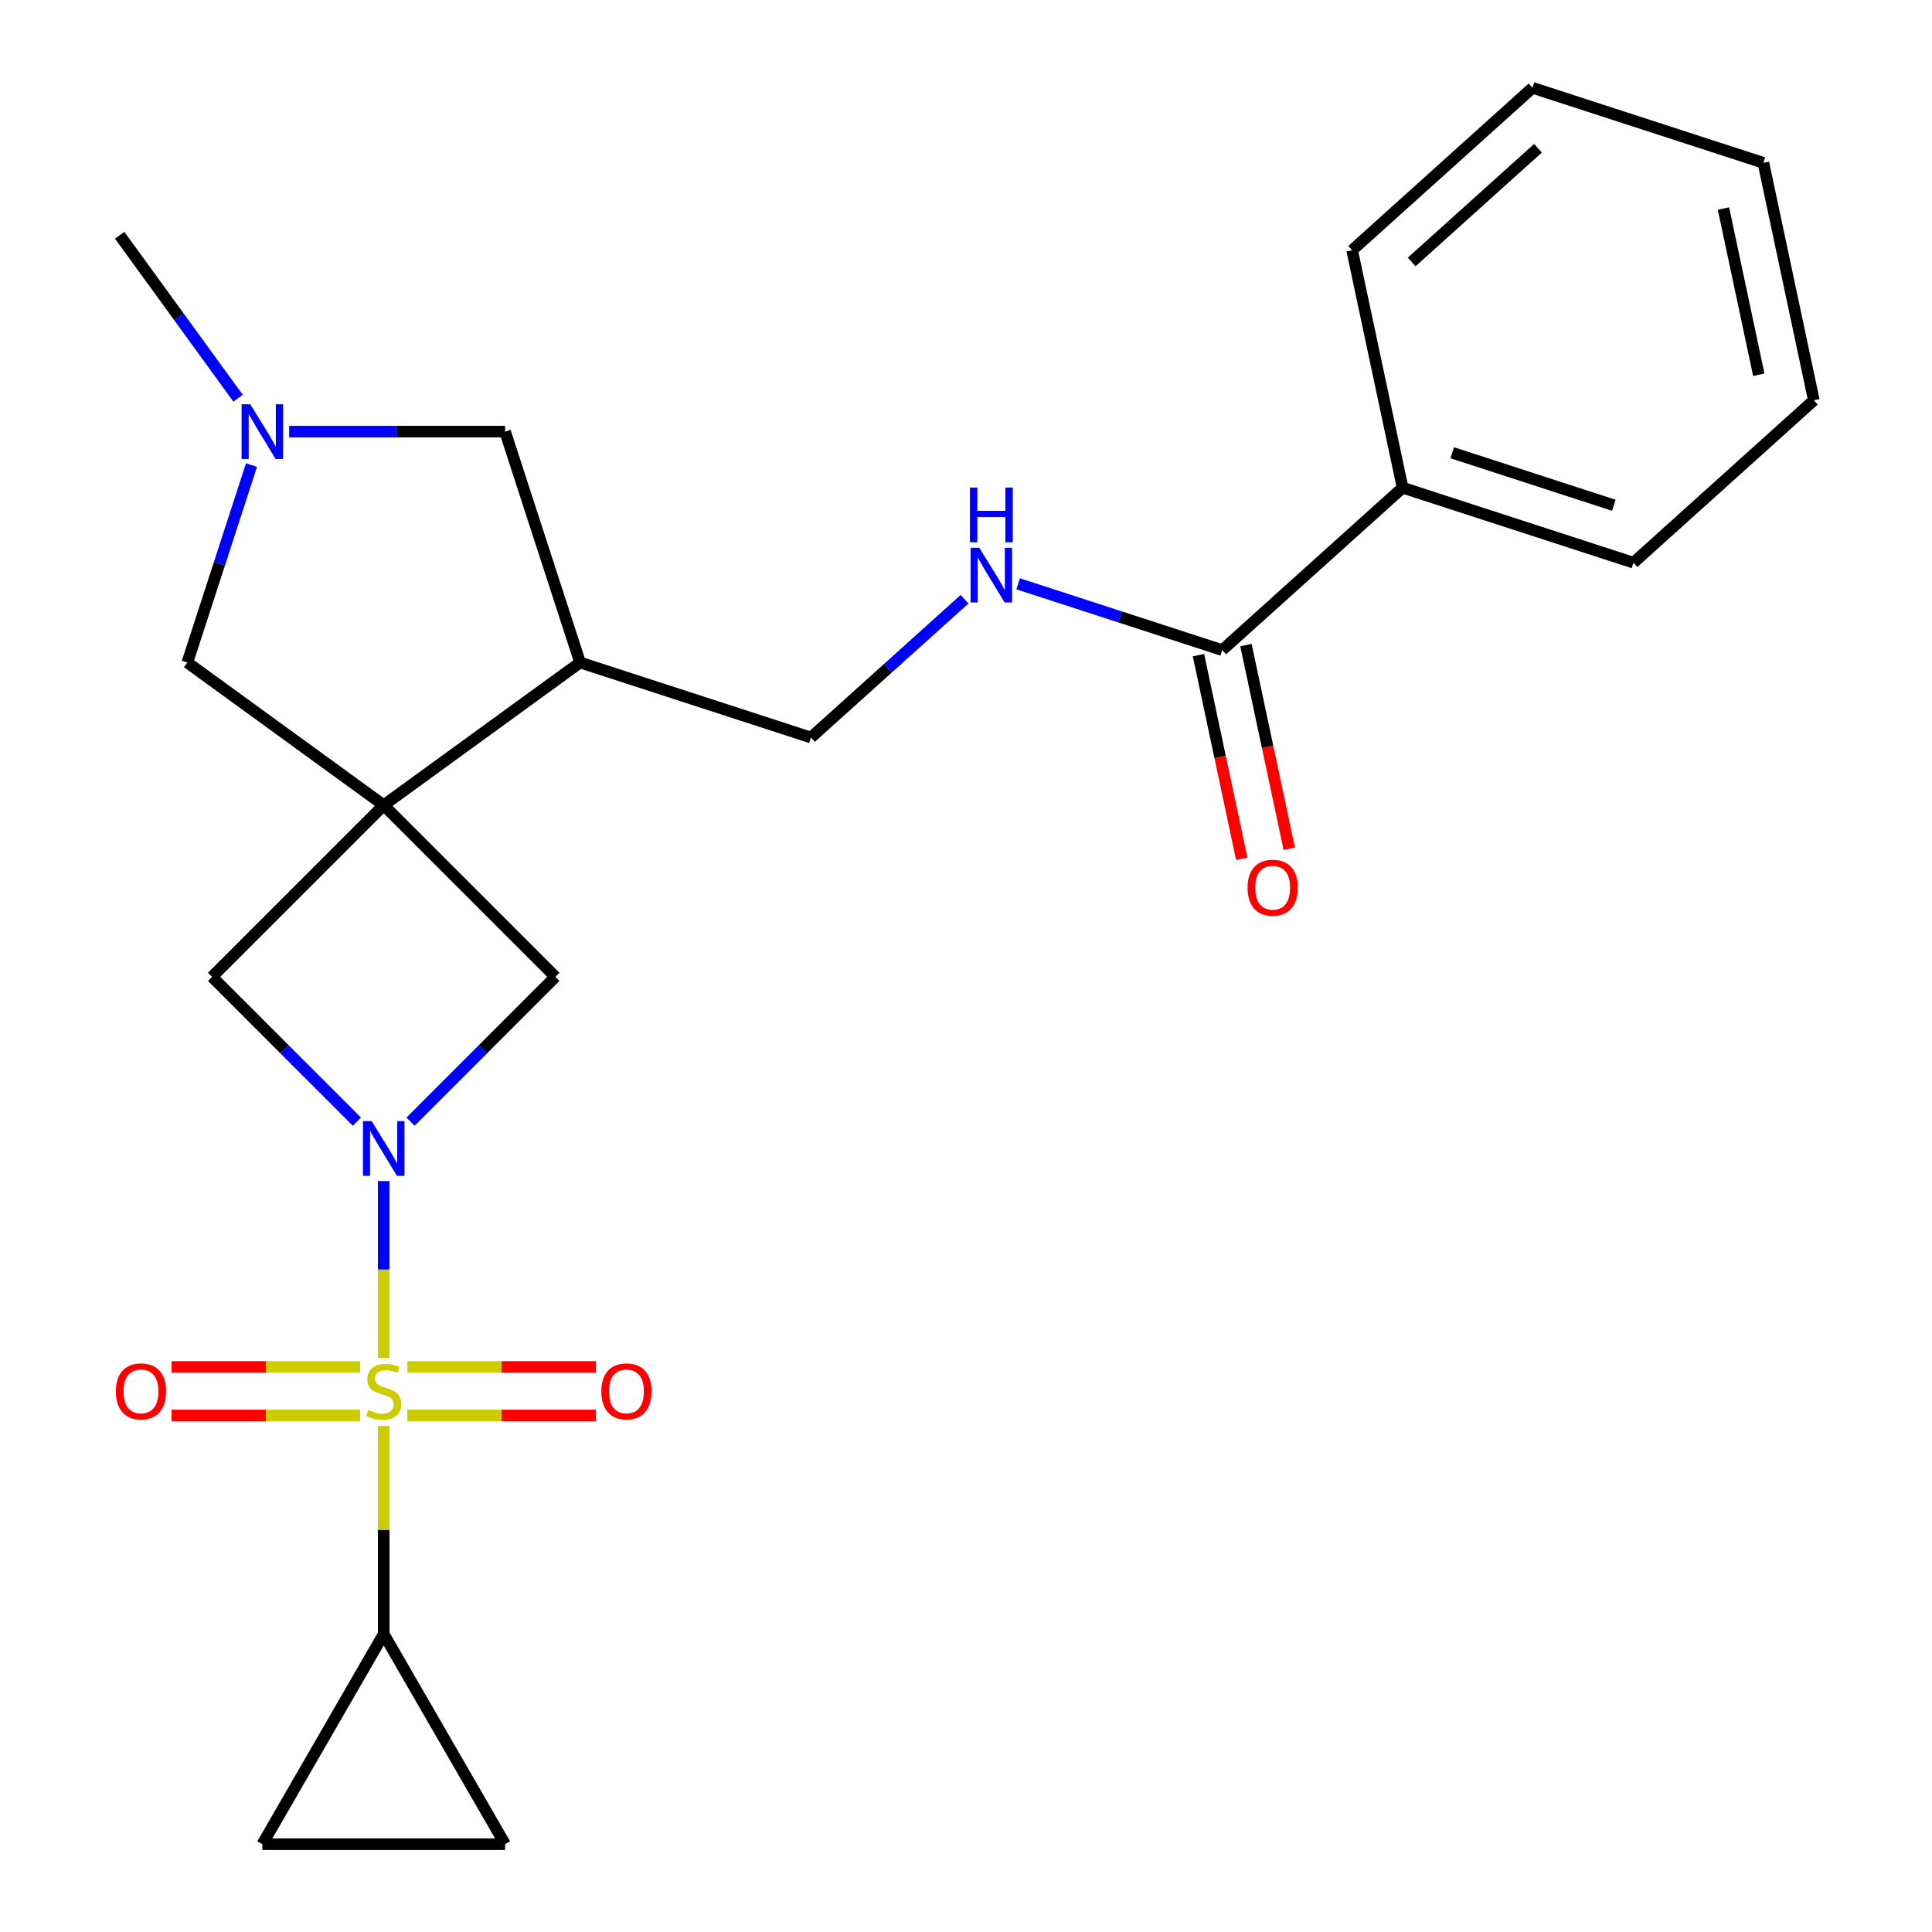 <?xml version='1.0' encoding='iso-8859-1'?>
<svg version='1.1' baseProfile='full'
              xmlns='http://www.w3.org/2000/svg'
                      xmlns:rdkit='http://www.rdkit.org/xml'
                      xmlns:xlink='http://www.w3.org/1999/xlink'
                  xml:space='preserve'
width='1000px' height='1000px' viewBox='0 0 1000 1000'>
<!-- END OF HEADER -->
<rect style='opacity:1.0;fill:#FFFFFF;stroke:none' width='1000' height='1000' x='0' y='0'> </rect>
<path class='bond-0' d='M 198.611,702.832 L 198.611,657.076' style='fill:none;fill-rule:evenodd;stroke:#CCCC00;stroke-width:6px;stroke-linecap:butt;stroke-linejoin:miter;stroke-opacity:1' />
<path class='bond-0' d='M 198.611,657.076 L 198.611,611.32' style='fill:none;fill-rule:evenodd;stroke:#0000FF;stroke-width:6px;stroke-linecap:butt;stroke-linejoin:miter;stroke-opacity:1' />
<path class='bond-2' d='M 198.611,738.114 L 198.611,791.925' style='fill:none;fill-rule:evenodd;stroke:#CCCC00;stroke-width:6px;stroke-linecap:butt;stroke-linejoin:miter;stroke-opacity:1' />
<path class='bond-2' d='M 198.611,791.925 L 198.611,845.736' style='fill:none;fill-rule:evenodd;stroke:#000000;stroke-width:6px;stroke-linecap:butt;stroke-linejoin:miter;stroke-opacity:1' />
<path class='bond-11' d='M 210.832,732.657 L 259.625,732.657' style='fill:none;fill-rule:evenodd;stroke:#CCCC00;stroke-width:6px;stroke-linecap:butt;stroke-linejoin:miter;stroke-opacity:1' />
<path class='bond-11' d='M 259.625,732.657 L 308.418,732.657' style='fill:none;fill-rule:evenodd;stroke:#FF0000;stroke-width:6px;stroke-linecap:butt;stroke-linejoin:miter;stroke-opacity:1' />
<path class='bond-11' d='M 210.832,707.529 L 259.625,707.529' style='fill:none;fill-rule:evenodd;stroke:#CCCC00;stroke-width:6px;stroke-linecap:butt;stroke-linejoin:miter;stroke-opacity:1' />
<path class='bond-11' d='M 259.625,707.529 L 308.418,707.529' style='fill:none;fill-rule:evenodd;stroke:#FF0000;stroke-width:6px;stroke-linecap:butt;stroke-linejoin:miter;stroke-opacity:1' />
<path class='bond-12' d='M 186.39,707.529 L 137.597,707.529' style='fill:none;fill-rule:evenodd;stroke:#CCCC00;stroke-width:6px;stroke-linecap:butt;stroke-linejoin:miter;stroke-opacity:1' />
<path class='bond-12' d='M 137.597,707.529 L 88.804,707.529' style='fill:none;fill-rule:evenodd;stroke:#FF0000;stroke-width:6px;stroke-linecap:butt;stroke-linejoin:miter;stroke-opacity:1' />
<path class='bond-12' d='M 186.39,732.657 L 137.597,732.657' style='fill:none;fill-rule:evenodd;stroke:#CCCC00;stroke-width:6px;stroke-linecap:butt;stroke-linejoin:miter;stroke-opacity:1' />
<path class='bond-12' d='M 137.597,732.657 L 88.804,732.657' style='fill:none;fill-rule:evenodd;stroke:#FF0000;stroke-width:6px;stroke-linecap:butt;stroke-linejoin:miter;stroke-opacity:1' />
<path class='bond-3' d='M 212.492,580.569 L 249.973,543.089' style='fill:none;fill-rule:evenodd;stroke:#0000FF;stroke-width:6px;stroke-linecap:butt;stroke-linejoin:miter;stroke-opacity:1' />
<path class='bond-3' d='M 249.973,543.089 L 287.454,505.608' style='fill:none;fill-rule:evenodd;stroke:#000000;stroke-width:6px;stroke-linecap:butt;stroke-linejoin:miter;stroke-opacity:1' />
<path class='bond-4' d='M 184.73,580.569 L 147.249,543.089' style='fill:none;fill-rule:evenodd;stroke:#0000FF;stroke-width:6px;stroke-linecap:butt;stroke-linejoin:miter;stroke-opacity:1' />
<path class='bond-4' d='M 147.249,543.089 L 109.768,505.608' style='fill:none;fill-rule:evenodd;stroke:#000000;stroke-width:6px;stroke-linecap:butt;stroke-linejoin:miter;stroke-opacity:1' />
<path class='bond-1' d='M 198.611,416.765 L 109.768,505.608' style='fill:none;fill-rule:evenodd;stroke:#000000;stroke-width:6px;stroke-linecap:butt;stroke-linejoin:miter;stroke-opacity:1' />
<path class='bond-5' d='M 198.611,416.765 L 300.258,342.914' style='fill:none;fill-rule:evenodd;stroke:#000000;stroke-width:6px;stroke-linecap:butt;stroke-linejoin:miter;stroke-opacity:1' />
<path class='bond-7' d='M 198.611,416.765 L 96.964,342.914' style='fill:none;fill-rule:evenodd;stroke:#000000;stroke-width:6px;stroke-linecap:butt;stroke-linejoin:miter;stroke-opacity:1' />
<path class='bond-25' d='M 198.611,416.765 L 287.454,505.608' style='fill:none;fill-rule:evenodd;stroke:#000000;stroke-width:6px;stroke-linecap:butt;stroke-linejoin:miter;stroke-opacity:1' />
<path class='bond-9' d='M 198.611,845.736 L 261.432,954.545' style='fill:none;fill-rule:evenodd;stroke:#000000;stroke-width:6px;stroke-linecap:butt;stroke-linejoin:miter;stroke-opacity:1' />
<path class='bond-10' d='M 198.611,845.736 L 135.79,954.545' style='fill:none;fill-rule:evenodd;stroke:#000000;stroke-width:6px;stroke-linecap:butt;stroke-linejoin:miter;stroke-opacity:1' />
<path class='bond-14' d='M 300.258,342.914 L 261.432,223.421' style='fill:none;fill-rule:evenodd;stroke:#000000;stroke-width:6px;stroke-linecap:butt;stroke-linejoin:miter;stroke-opacity:1' />
<path class='bond-15' d='M 300.258,342.914 L 419.751,381.74' style='fill:none;fill-rule:evenodd;stroke:#000000;stroke-width:6px;stroke-linecap:butt;stroke-linejoin:miter;stroke-opacity:1' />
<path class='bond-6' d='M 130.168,240.722 L 113.566,291.818' style='fill:none;fill-rule:evenodd;stroke:#0000FF;stroke-width:6px;stroke-linecap:butt;stroke-linejoin:miter;stroke-opacity:1' />
<path class='bond-6' d='M 113.566,291.818 L 96.964,342.914' style='fill:none;fill-rule:evenodd;stroke:#000000;stroke-width:6px;stroke-linecap:butt;stroke-linejoin:miter;stroke-opacity:1' />
<path class='bond-18' d='M 123.22,206.12 L 92.579,163.947' style='fill:none;fill-rule:evenodd;stroke:#0000FF;stroke-width:6px;stroke-linecap:butt;stroke-linejoin:miter;stroke-opacity:1' />
<path class='bond-18' d='M 92.579,163.947 L 61.939,121.774' style='fill:none;fill-rule:evenodd;stroke:#000000;stroke-width:6px;stroke-linecap:butt;stroke-linejoin:miter;stroke-opacity:1' />
<path class='bond-26' d='M 149.671,223.421 L 205.552,223.421' style='fill:none;fill-rule:evenodd;stroke:#0000FF;stroke-width:6px;stroke-linecap:butt;stroke-linejoin:miter;stroke-opacity:1' />
<path class='bond-26' d='M 205.552,223.421 L 261.432,223.421' style='fill:none;fill-rule:evenodd;stroke:#000000;stroke-width:6px;stroke-linecap:butt;stroke-linejoin:miter;stroke-opacity:1' />
<path class='bond-8' d='M 632.615,336.494 L 579.809,319.336' style='fill:none;fill-rule:evenodd;stroke:#000000;stroke-width:6px;stroke-linecap:butt;stroke-linejoin:miter;stroke-opacity:1' />
<path class='bond-8' d='M 579.809,319.336 L 527.003,302.179' style='fill:none;fill-rule:evenodd;stroke:#0000FF;stroke-width:6px;stroke-linecap:butt;stroke-linejoin:miter;stroke-opacity:1' />
<path class='bond-16' d='M 620.325,339.106 L 631.531,391.824' style='fill:none;fill-rule:evenodd;stroke:#000000;stroke-width:6px;stroke-linecap:butt;stroke-linejoin:miter;stroke-opacity:1' />
<path class='bond-16' d='M 631.531,391.824 L 642.737,444.542' style='fill:none;fill-rule:evenodd;stroke:#FF0000;stroke-width:6px;stroke-linecap:butt;stroke-linejoin:miter;stroke-opacity:1' />
<path class='bond-16' d='M 644.905,333.882 L 656.11,386.6' style='fill:none;fill-rule:evenodd;stroke:#000000;stroke-width:6px;stroke-linecap:butt;stroke-linejoin:miter;stroke-opacity:1' />
<path class='bond-16' d='M 656.11,386.6 L 667.316,439.318' style='fill:none;fill-rule:evenodd;stroke:#FF0000;stroke-width:6px;stroke-linecap:butt;stroke-linejoin:miter;stroke-opacity:1' />
<path class='bond-17' d='M 632.615,336.494 L 725.986,252.423' style='fill:none;fill-rule:evenodd;stroke:#000000;stroke-width:6px;stroke-linecap:butt;stroke-linejoin:miter;stroke-opacity:1' />
<path class='bond-24' d='M 261.432,954.545 L 135.79,954.545' style='fill:none;fill-rule:evenodd;stroke:#000000;stroke-width:6px;stroke-linecap:butt;stroke-linejoin:miter;stroke-opacity:1' />
<path class='bond-13' d='M 499.241,310.167 L 459.496,345.953' style='fill:none;fill-rule:evenodd;stroke:#0000FF;stroke-width:6px;stroke-linecap:butt;stroke-linejoin:miter;stroke-opacity:1' />
<path class='bond-13' d='M 459.496,345.953 L 419.751,381.74' style='fill:none;fill-rule:evenodd;stroke:#000000;stroke-width:6px;stroke-linecap:butt;stroke-linejoin:miter;stroke-opacity:1' />
<path class='bond-19' d='M 725.986,252.423 L 845.479,291.249' style='fill:none;fill-rule:evenodd;stroke:#000000;stroke-width:6px;stroke-linecap:butt;stroke-linejoin:miter;stroke-opacity:1' />
<path class='bond-19' d='M 751.675,234.348 L 835.32,261.526' style='fill:none;fill-rule:evenodd;stroke:#000000;stroke-width:6px;stroke-linecap:butt;stroke-linejoin:miter;stroke-opacity:1' />
<path class='bond-20' d='M 725.986,252.423 L 699.863,129.526' style='fill:none;fill-rule:evenodd;stroke:#000000;stroke-width:6px;stroke-linecap:butt;stroke-linejoin:miter;stroke-opacity:1' />
<path class='bond-21' d='M 845.479,291.249 L 938.85,207.177' style='fill:none;fill-rule:evenodd;stroke:#000000;stroke-width:6px;stroke-linecap:butt;stroke-linejoin:miter;stroke-opacity:1' />
<path class='bond-22' d='M 699.863,129.526 L 793.234,45.455' style='fill:none;fill-rule:evenodd;stroke:#000000;stroke-width:6px;stroke-linecap:butt;stroke-linejoin:miter;stroke-opacity:1' />
<path class='bond-22' d='M 730.683,135.589 L 796.043,76.739' style='fill:none;fill-rule:evenodd;stroke:#000000;stroke-width:6px;stroke-linecap:butt;stroke-linejoin:miter;stroke-opacity:1' />
<path class='bond-27' d='M 938.85,207.177 L 912.727,84.28' style='fill:none;fill-rule:evenodd;stroke:#000000;stroke-width:6px;stroke-linecap:butt;stroke-linejoin:miter;stroke-opacity:1' />
<path class='bond-27' d='M 910.352,193.967 L 892.066,107.939' style='fill:none;fill-rule:evenodd;stroke:#000000;stroke-width:6px;stroke-linecap:butt;stroke-linejoin:miter;stroke-opacity:1' />
<path class='bond-23' d='M 793.234,45.455 L 912.727,84.28' style='fill:none;fill-rule:evenodd;stroke:#000000;stroke-width:6px;stroke-linecap:butt;stroke-linejoin:miter;stroke-opacity:1' />
<path  class='atom-0' d='M 190.611 729.813
Q 190.931 729.933, 192.251 730.493
Q 193.571 731.053, 195.011 731.413
Q 196.491 731.733, 197.931 731.733
Q 200.611 731.733, 202.171 730.453
Q 203.731 729.133, 203.731 726.853
Q 203.731 725.293, 202.931 724.333
Q 202.171 723.373, 200.971 722.853
Q 199.771 722.333, 197.771 721.733
Q 195.251 720.973, 193.731 720.253
Q 192.251 719.533, 191.171 718.013
Q 190.131 716.493, 190.131 713.933
Q 190.131 710.373, 192.531 708.173
Q 194.971 705.973, 199.771 705.973
Q 203.051 705.973, 206.771 707.533
L 205.851 710.613
Q 202.451 709.213, 199.891 709.213
Q 197.131 709.213, 195.611 710.373
Q 194.091 711.493, 194.131 713.453
Q 194.131 714.973, 194.891 715.893
Q 195.691 716.813, 196.811 717.333
Q 197.971 717.853, 199.891 718.453
Q 202.451 719.253, 203.971 720.053
Q 205.491 720.853, 206.571 722.493
Q 207.691 724.093, 207.691 726.853
Q 207.691 730.773, 205.051 732.893
Q 202.451 734.973, 198.091 734.973
Q 195.571 734.973, 193.651 734.413
Q 191.771 733.893, 189.531 732.973
L 190.611 729.813
' fill='#CCCC00'/>
<path  class='atom-1' d='M 192.351 580.291
L 201.631 595.291
Q 202.551 596.771, 204.031 599.451
Q 205.511 602.131, 205.591 602.291
L 205.591 580.291
L 209.351 580.291
L 209.351 608.611
L 205.471 608.611
L 195.511 592.211
Q 194.351 590.291, 193.111 588.091
Q 191.911 585.891, 191.551 585.211
L 191.551 608.611
L 187.871 608.611
L 187.871 580.291
L 192.351 580.291
' fill='#0000FF'/>
<path  class='atom-7' d='M 129.53 209.261
L 138.81 224.261
Q 139.73 225.741, 141.21 228.421
Q 142.69 231.101, 142.77 231.261
L 142.77 209.261
L 146.53 209.261
L 146.53 237.581
L 142.65 237.581
L 132.69 221.181
Q 131.53 219.261, 130.29 217.061
Q 129.09 214.861, 128.73 214.181
L 128.73 237.581
L 125.05 237.581
L 125.05 209.261
L 129.53 209.261
' fill='#0000FF'/>
<path  class='atom-12' d='M 311.254 720.173
Q 311.254 713.373, 314.614 709.573
Q 317.974 705.773, 324.254 705.773
Q 330.534 705.773, 333.894 709.573
Q 337.254 713.373, 337.254 720.173
Q 337.254 727.053, 333.854 730.973
Q 330.454 734.853, 324.254 734.853
Q 318.014 734.853, 314.614 730.973
Q 311.254 727.093, 311.254 720.173
M 324.254 731.653
Q 328.574 731.653, 330.894 728.773
Q 333.254 725.853, 333.254 720.173
Q 333.254 714.613, 330.894 711.813
Q 328.574 708.973, 324.254 708.973
Q 319.934 708.973, 317.574 711.773
Q 315.254 714.573, 315.254 720.173
Q 315.254 725.893, 317.574 728.773
Q 319.934 731.653, 324.254 731.653
' fill='#FF0000'/>
<path  class='atom-13' d='M 59.968 720.173
Q 59.968 713.373, 63.328 709.573
Q 66.688 705.773, 72.968 705.773
Q 79.248 705.773, 82.608 709.573
Q 85.968 713.373, 85.968 720.173
Q 85.968 727.053, 82.568 730.973
Q 79.168 734.853, 72.968 734.853
Q 66.728 734.853, 63.328 730.973
Q 59.968 727.093, 59.968 720.173
M 72.968 731.653
Q 77.288 731.653, 79.608 728.773
Q 81.968 725.853, 81.968 720.173
Q 81.968 714.613, 79.608 711.813
Q 77.288 708.973, 72.968 708.973
Q 68.648 708.973, 66.288 711.773
Q 63.968 714.573, 63.968 720.173
Q 63.968 725.893, 66.288 728.773
Q 68.648 731.653, 72.968 731.653
' fill='#FF0000'/>
<path  class='atom-14' d='M 506.862 283.509
L 516.142 298.509
Q 517.062 299.989, 518.542 302.669
Q 520.022 305.349, 520.102 305.509
L 520.102 283.509
L 523.862 283.509
L 523.862 311.829
L 519.982 311.829
L 510.022 295.429
Q 508.862 293.509, 507.622 291.309
Q 506.422 289.109, 506.062 288.429
L 506.062 311.829
L 502.382 311.829
L 502.382 283.509
L 506.862 283.509
' fill='#0000FF'/>
<path  class='atom-14' d='M 502.042 252.357
L 505.882 252.357
L 505.882 264.397
L 520.362 264.397
L 520.362 252.357
L 524.202 252.357
L 524.202 280.677
L 520.362 280.677
L 520.362 267.597
L 505.882 267.597
L 505.882 280.677
L 502.042 280.677
L 502.042 252.357
' fill='#0000FF'/>
<path  class='atom-17' d='M 645.738 459.471
Q 645.738 452.671, 649.098 448.871
Q 652.458 445.071, 658.738 445.071
Q 665.018 445.071, 668.378 448.871
Q 671.738 452.671, 671.738 459.471
Q 671.738 466.351, 668.338 470.271
Q 664.938 474.151, 658.738 474.151
Q 652.498 474.151, 649.098 470.271
Q 645.738 466.391, 645.738 459.471
M 658.738 470.951
Q 663.058 470.951, 665.378 468.071
Q 667.738 465.151, 667.738 459.471
Q 667.738 453.911, 665.378 451.111
Q 663.058 448.271, 658.738 448.271
Q 654.418 448.271, 652.058 451.071
Q 649.738 453.871, 649.738 459.471
Q 649.738 465.191, 652.058 468.071
Q 654.418 470.951, 658.738 470.951
' fill='#FF0000'/>
</svg>

